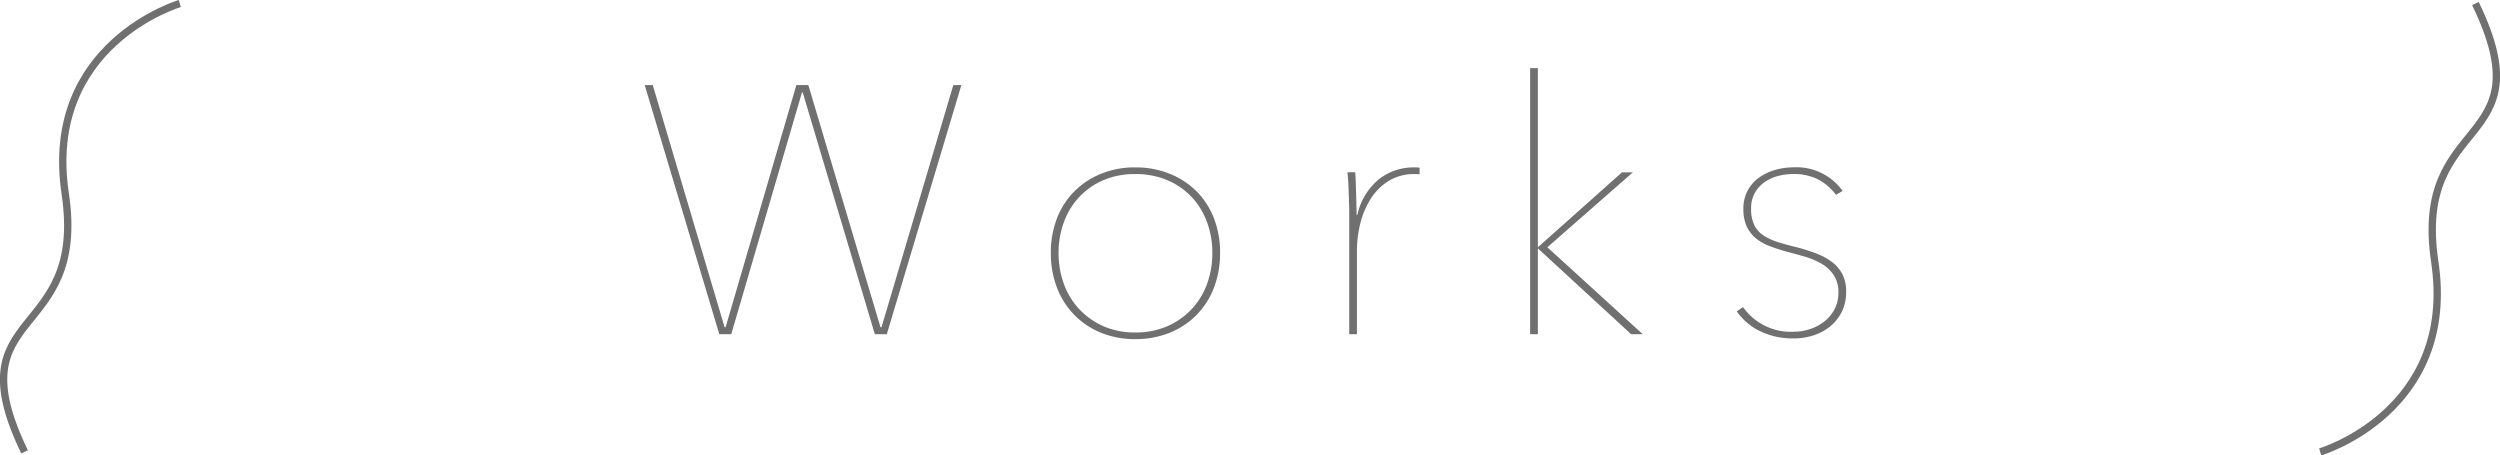 <svg xmlns="http://www.w3.org/2000/svg" width="340.981" height="62.115" viewBox="0 0 340.981 62.115">
  <g id="グループ_190" data-name="グループ 190" transform="translate(-229.51 -9938.417)">
    <path id="パス_461" data-name="パス 461" d="M-49.536,0h-1.632l-9.84-32.976h-.1L-70.752,0h-1.632L-82.56-33.984h1.1L-71.664-.96h.144l9.648-33.024h1.632L-50.4-.96h.144l9.792-33.024h1.1ZM-4.08-11.088a13.005,13.005,0,0,1-.84,4.752A10.822,10.822,0,0,1-7.3-2.616,10.733,10.733,0,0,1-10.968-.192a12.367,12.367,0,0,1-4.68.864A12.185,12.185,0,0,1-20.3-.192a10.787,10.787,0,0,1-3.648-2.424,10.822,10.822,0,0,1-2.376-3.72,13.005,13.005,0,0,1-.84-4.752,12.816,12.816,0,0,1,.84-4.728,10.619,10.619,0,0,1,2.376-3.672,10.967,10.967,0,0,1,3.648-2.4,12.185,12.185,0,0,1,4.656-.864,12.367,12.367,0,0,1,4.68.864,10.911,10.911,0,0,1,3.672,2.4A10.619,10.619,0,0,1-4.92-15.816,12.816,12.816,0,0,1-4.08-11.088Zm-1.056,0a12.058,12.058,0,0,0-.72-4.176A9.995,9.995,0,0,0-7.944-18.7,9.779,9.779,0,0,0-11.256-21a10.97,10.97,0,0,0-4.392-.84,10.8,10.8,0,0,0-4.368.84A9.838,9.838,0,0,0-23.3-18.7a9.995,9.995,0,0,0-2.088,3.432,12.058,12.058,0,0,0-.72,4.176,12.2,12.2,0,0,0,.72,4.224A9.995,9.995,0,0,0-23.3-3.432,10.135,10.135,0,0,0-20.016-1.1a10.537,10.537,0,0,0,4.368.864A10.7,10.7,0,0,0-11.256-1.1,10.068,10.068,0,0,0-7.944-3.432,9.995,9.995,0,0,0-5.856-6.864,12.2,12.2,0,0,0-5.136-11.088ZM14.64-16.272a8.706,8.706,0,0,1,3.072-4.968,7.68,7.68,0,0,1,4.56-1.512H22.7a2.225,2.225,0,0,1,.432.048v.912a1.488,1.488,0,0,0-.36-.048h-.264a6.626,6.626,0,0,0-3.6.936,7.774,7.774,0,0,0-2.448,2.448,11.245,11.245,0,0,0-1.416,3.36,15.282,15.282,0,0,0-.456,3.672V0H13.536V-16.512q0-.528-.024-1.3t-.048-1.56q-.024-.792-.072-1.512t-.1-1.2h1.056q.048.48.072,1.2t.048,1.56q.024.84.048,1.632t.024,1.416ZM39.312-11.9,50.736-22.08h1.488L40.56-11.856,53.568,0H51.984L39.312-11.664h-.048V0H38.208V-36.288h1.056V-11.9Zm42,6.144A5.978,5.978,0,0,1,80.736-3.1,5.96,5.96,0,0,1,79.176-1.1,7,7,0,0,1,76.9.144a8.75,8.75,0,0,1-2.784.432,10.312,10.312,0,0,1-4.44-.936,8.312,8.312,0,0,1-3.288-2.76l.864-.576A7.974,7.974,0,0,0,74.16-.336,7.162,7.162,0,0,0,76.3-.672,6.372,6.372,0,0,0,78.264-1.68,5.226,5.226,0,0,0,79.7-3.36a4.718,4.718,0,0,0,.552-2.3,4.152,4.152,0,0,0-.7-2.5A5.225,5.225,0,0,0,77.808-9.7a11.232,11.232,0,0,0-2.328-.936q-1.272-.36-2.376-.648-1.2-.336-2.256-.744A6.713,6.713,0,0,1,69-13.08a4.592,4.592,0,0,1-1.248-1.608,5.584,5.584,0,0,1-.456-2.4,5.136,5.136,0,0,1,.576-2.5,5.225,5.225,0,0,1,1.536-1.752,7.1,7.1,0,0,1,2.184-1.056,8.719,8.719,0,0,1,2.472-.36,7.721,7.721,0,0,1,6.768,3.216l-.912.528a7.254,7.254,0,0,0-2.5-2.136,7.446,7.446,0,0,0-3.36-.7,8.294,8.294,0,0,0-1.92.24,5.77,5.77,0,0,0-1.848.792A4.523,4.523,0,0,0,68.9-19.344a4.188,4.188,0,0,0-.552,2.208,4.953,4.953,0,0,0,.456,2.3A3.672,3.672,0,0,0,70.08-13.44a8.013,8.013,0,0,0,1.968.888q1.152.36,2.544.7a25.657,25.657,0,0,1,2.52.792,9.173,9.173,0,0,1,2.16,1.128,5,5,0,0,1,1.488,1.68A5.142,5.142,0,0,1,81.312-5.76Z" transform="translate(400 9984)" fill="#707070"/>
    <path id="パス_24" data-name="パス 24" d="M0,0S5.527,18.674,25.931,15.629s15.214,15.236,35.224,5.543" transform="translate(545.965 10000.053) rotate(-90)" fill="none" stroke="#707070" stroke-width="1"/>
    <path id="パス_25" data-name="パス 25" d="M0,0S5.527,18.674,25.931,15.629s15.214,15.236,35.224,5.543" transform="translate(254.035 9938.896) rotate(90)" fill="none" stroke="#707070" stroke-width="1"/>
  </g>
</svg>
